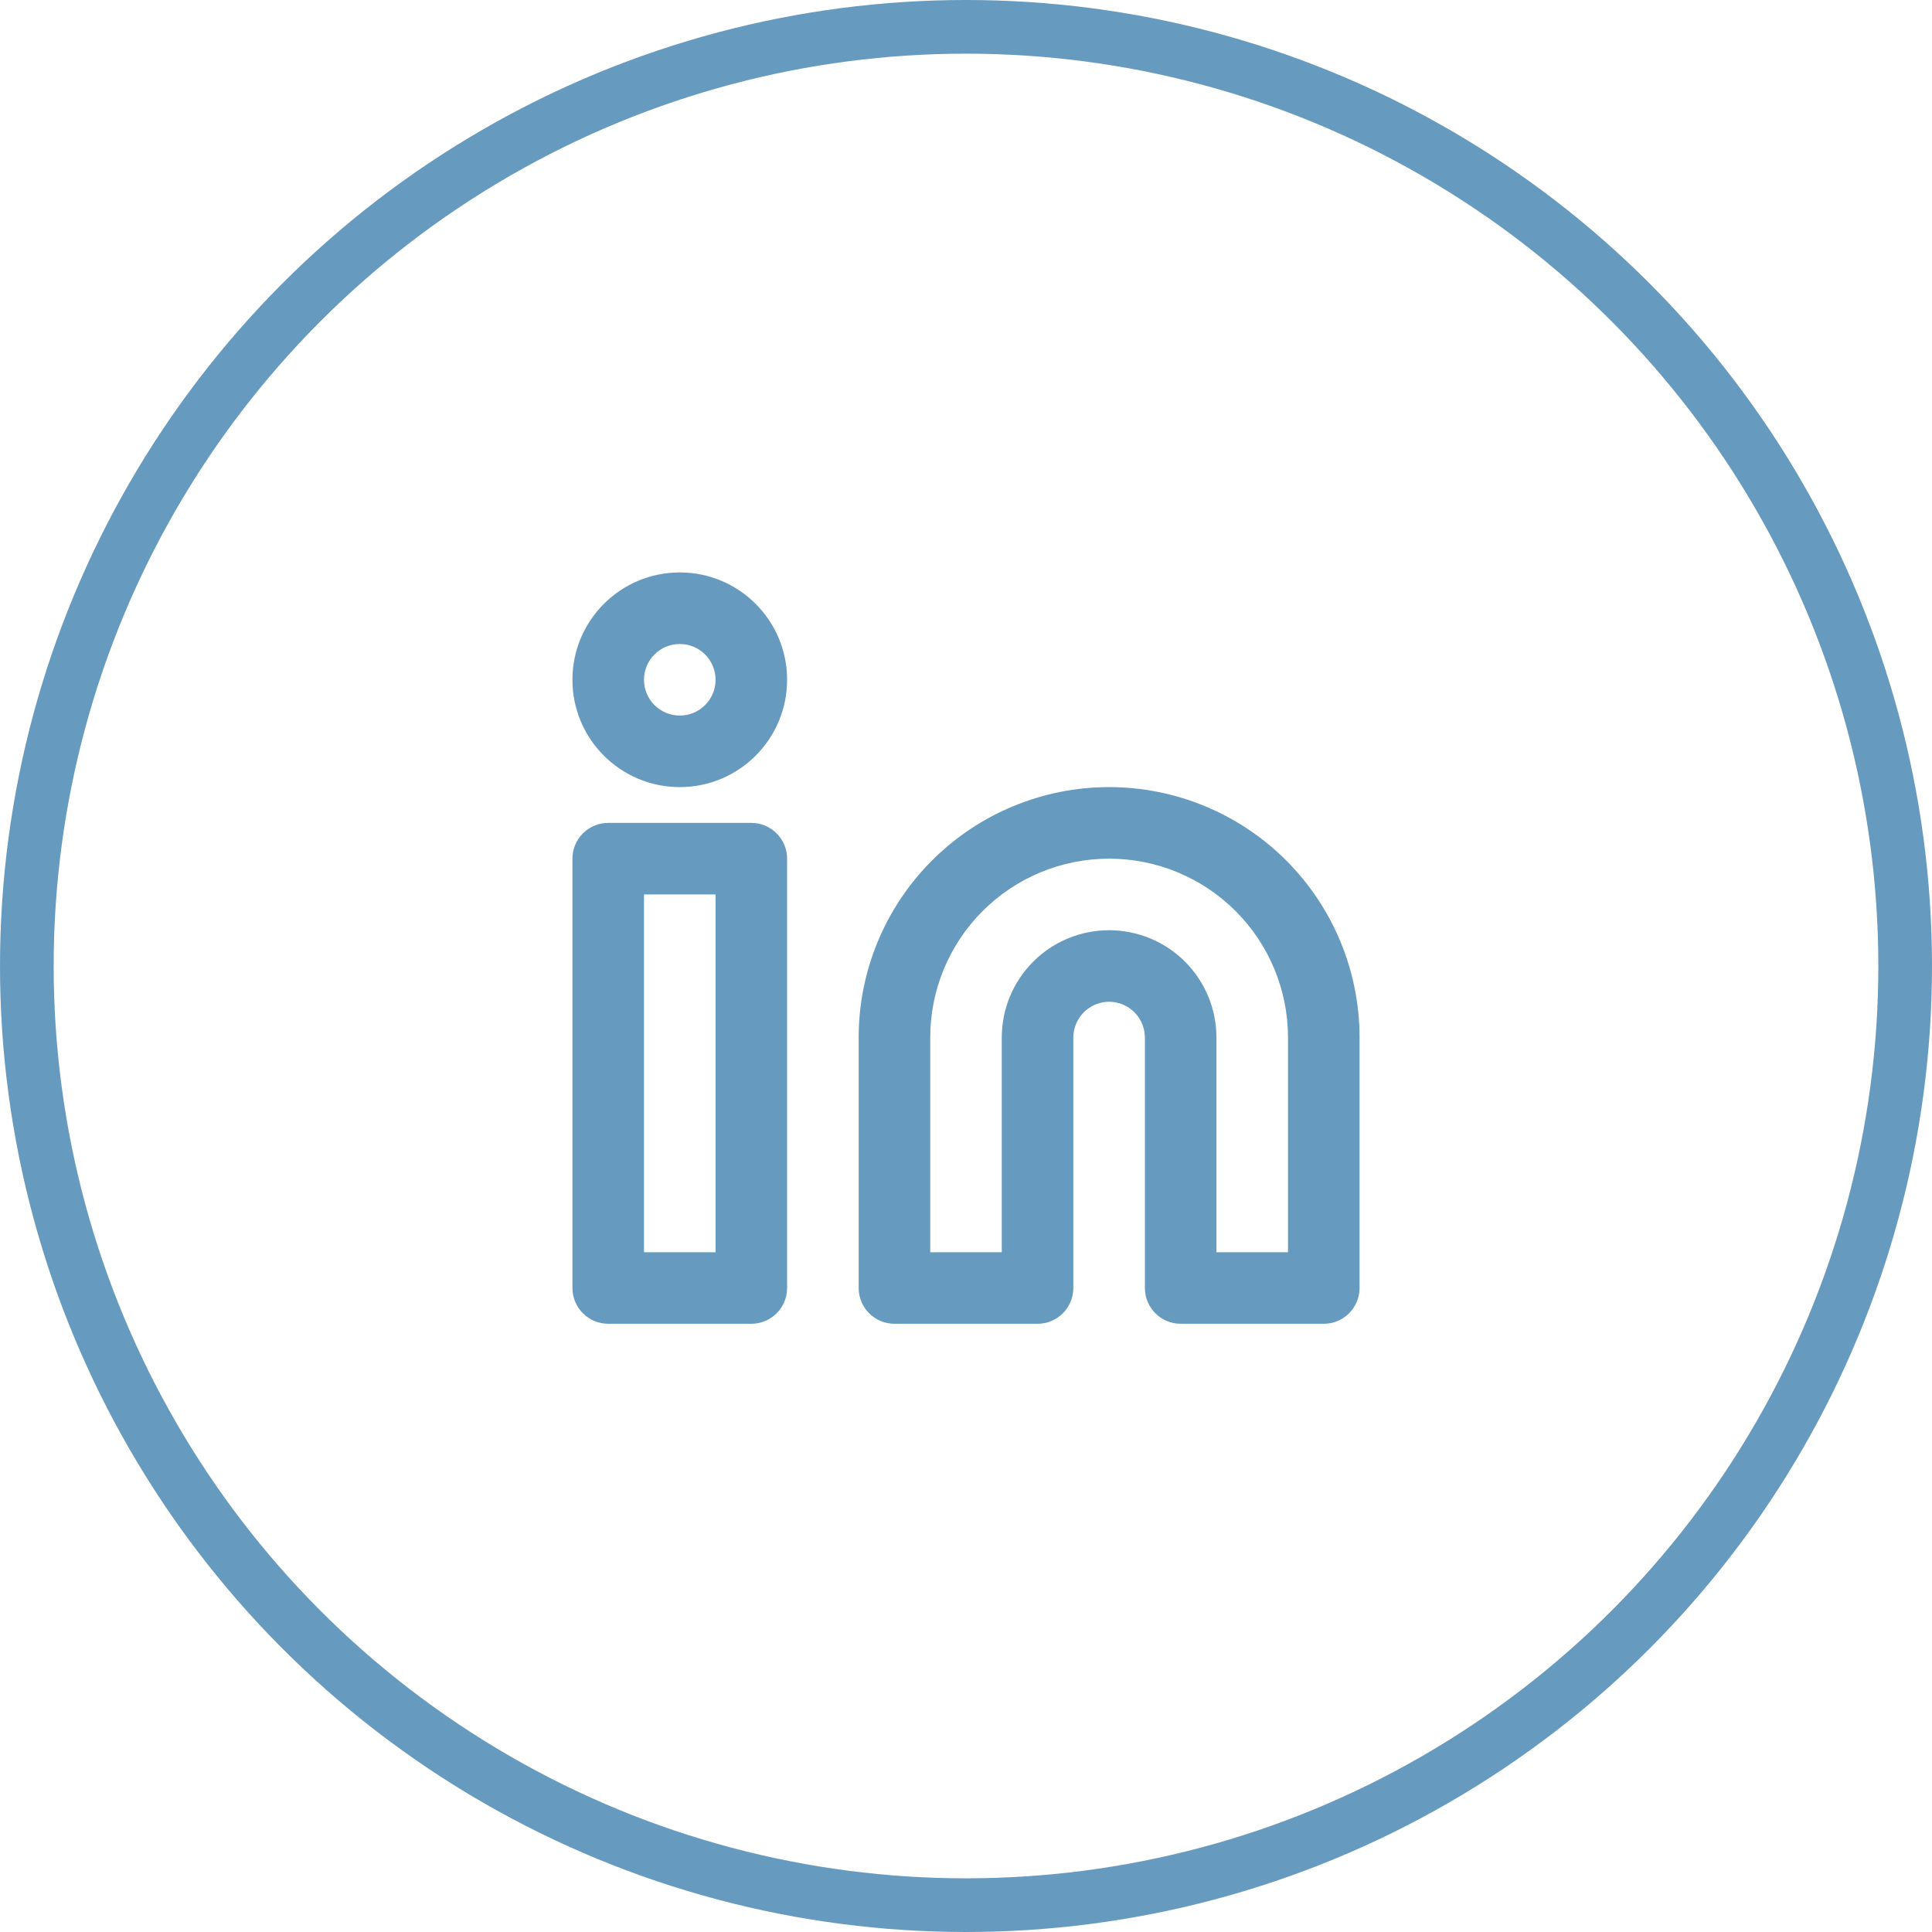 <svg width="72" height="72" viewBox="0 0 72 72" fill="none" xmlns="http://www.w3.org/2000/svg">
<circle cx="36" cy="36" r="35" stroke="#669BBF" stroke-width="2"/>
<path fill-rule="evenodd" clip-rule="evenodd" d="M41.333 32C39.565 32 37.87 32.702 36.619 33.953C35.369 35.203 34.667 36.898 34.667 38.667V46.667H37.333V38.667C37.333 37.606 37.755 36.588 38.505 35.838C39.255 35.088 40.273 34.667 41.333 34.667C42.394 34.667 43.412 35.088 44.162 35.838C44.912 36.588 45.333 37.606 45.333 38.667V46.667H48V38.667C48 36.898 47.298 35.203 46.047 33.953C44.797 32.702 43.102 32 41.333 32ZM34.734 32.067C36.484 30.317 38.858 29.333 41.333 29.333C43.809 29.333 46.183 30.317 47.933 32.067C49.683 33.817 50.667 36.191 50.667 38.667V48C50.667 48.736 50.07 49.333 49.333 49.333H44C43.264 49.333 42.667 48.736 42.667 48V38.667C42.667 38.313 42.526 37.974 42.276 37.724C42.026 37.474 41.687 37.333 41.333 37.333C40.98 37.333 40.641 37.474 40.391 37.724C40.141 37.974 40 38.313 40 38.667V48C40 48.736 39.403 49.333 38.667 49.333H33.333C32.597 49.333 32 48.736 32 48V38.667C32 36.191 32.983 33.817 34.734 32.067Z" fill="#669BBF"/>
<path fill-rule="evenodd" clip-rule="evenodd" d="M21.333 32C21.333 31.264 21.93 30.667 22.667 30.667H28C28.736 30.667 29.333 31.264 29.333 32V48C29.333 48.736 28.736 49.333 28 49.333H22.667C21.93 49.333 21.333 48.736 21.333 48V32ZM24 33.333V46.667H26.667V33.333H24Z" fill="#669BBF"/>
<path fill-rule="evenodd" clip-rule="evenodd" d="M25.333 24C24.597 24 24 24.597 24 25.333C24 26.07 24.597 26.667 25.333 26.667C26.07 26.667 26.667 26.07 26.667 25.333C26.667 24.597 26.07 24 25.333 24ZM21.333 25.333C21.333 23.124 23.124 21.333 25.333 21.333C27.543 21.333 29.333 23.124 29.333 25.333C29.333 27.542 27.543 29.333 25.333 29.333C23.124 29.333 21.333 27.542 21.333 25.333Z" fill="#669BBF"/>
</svg>
